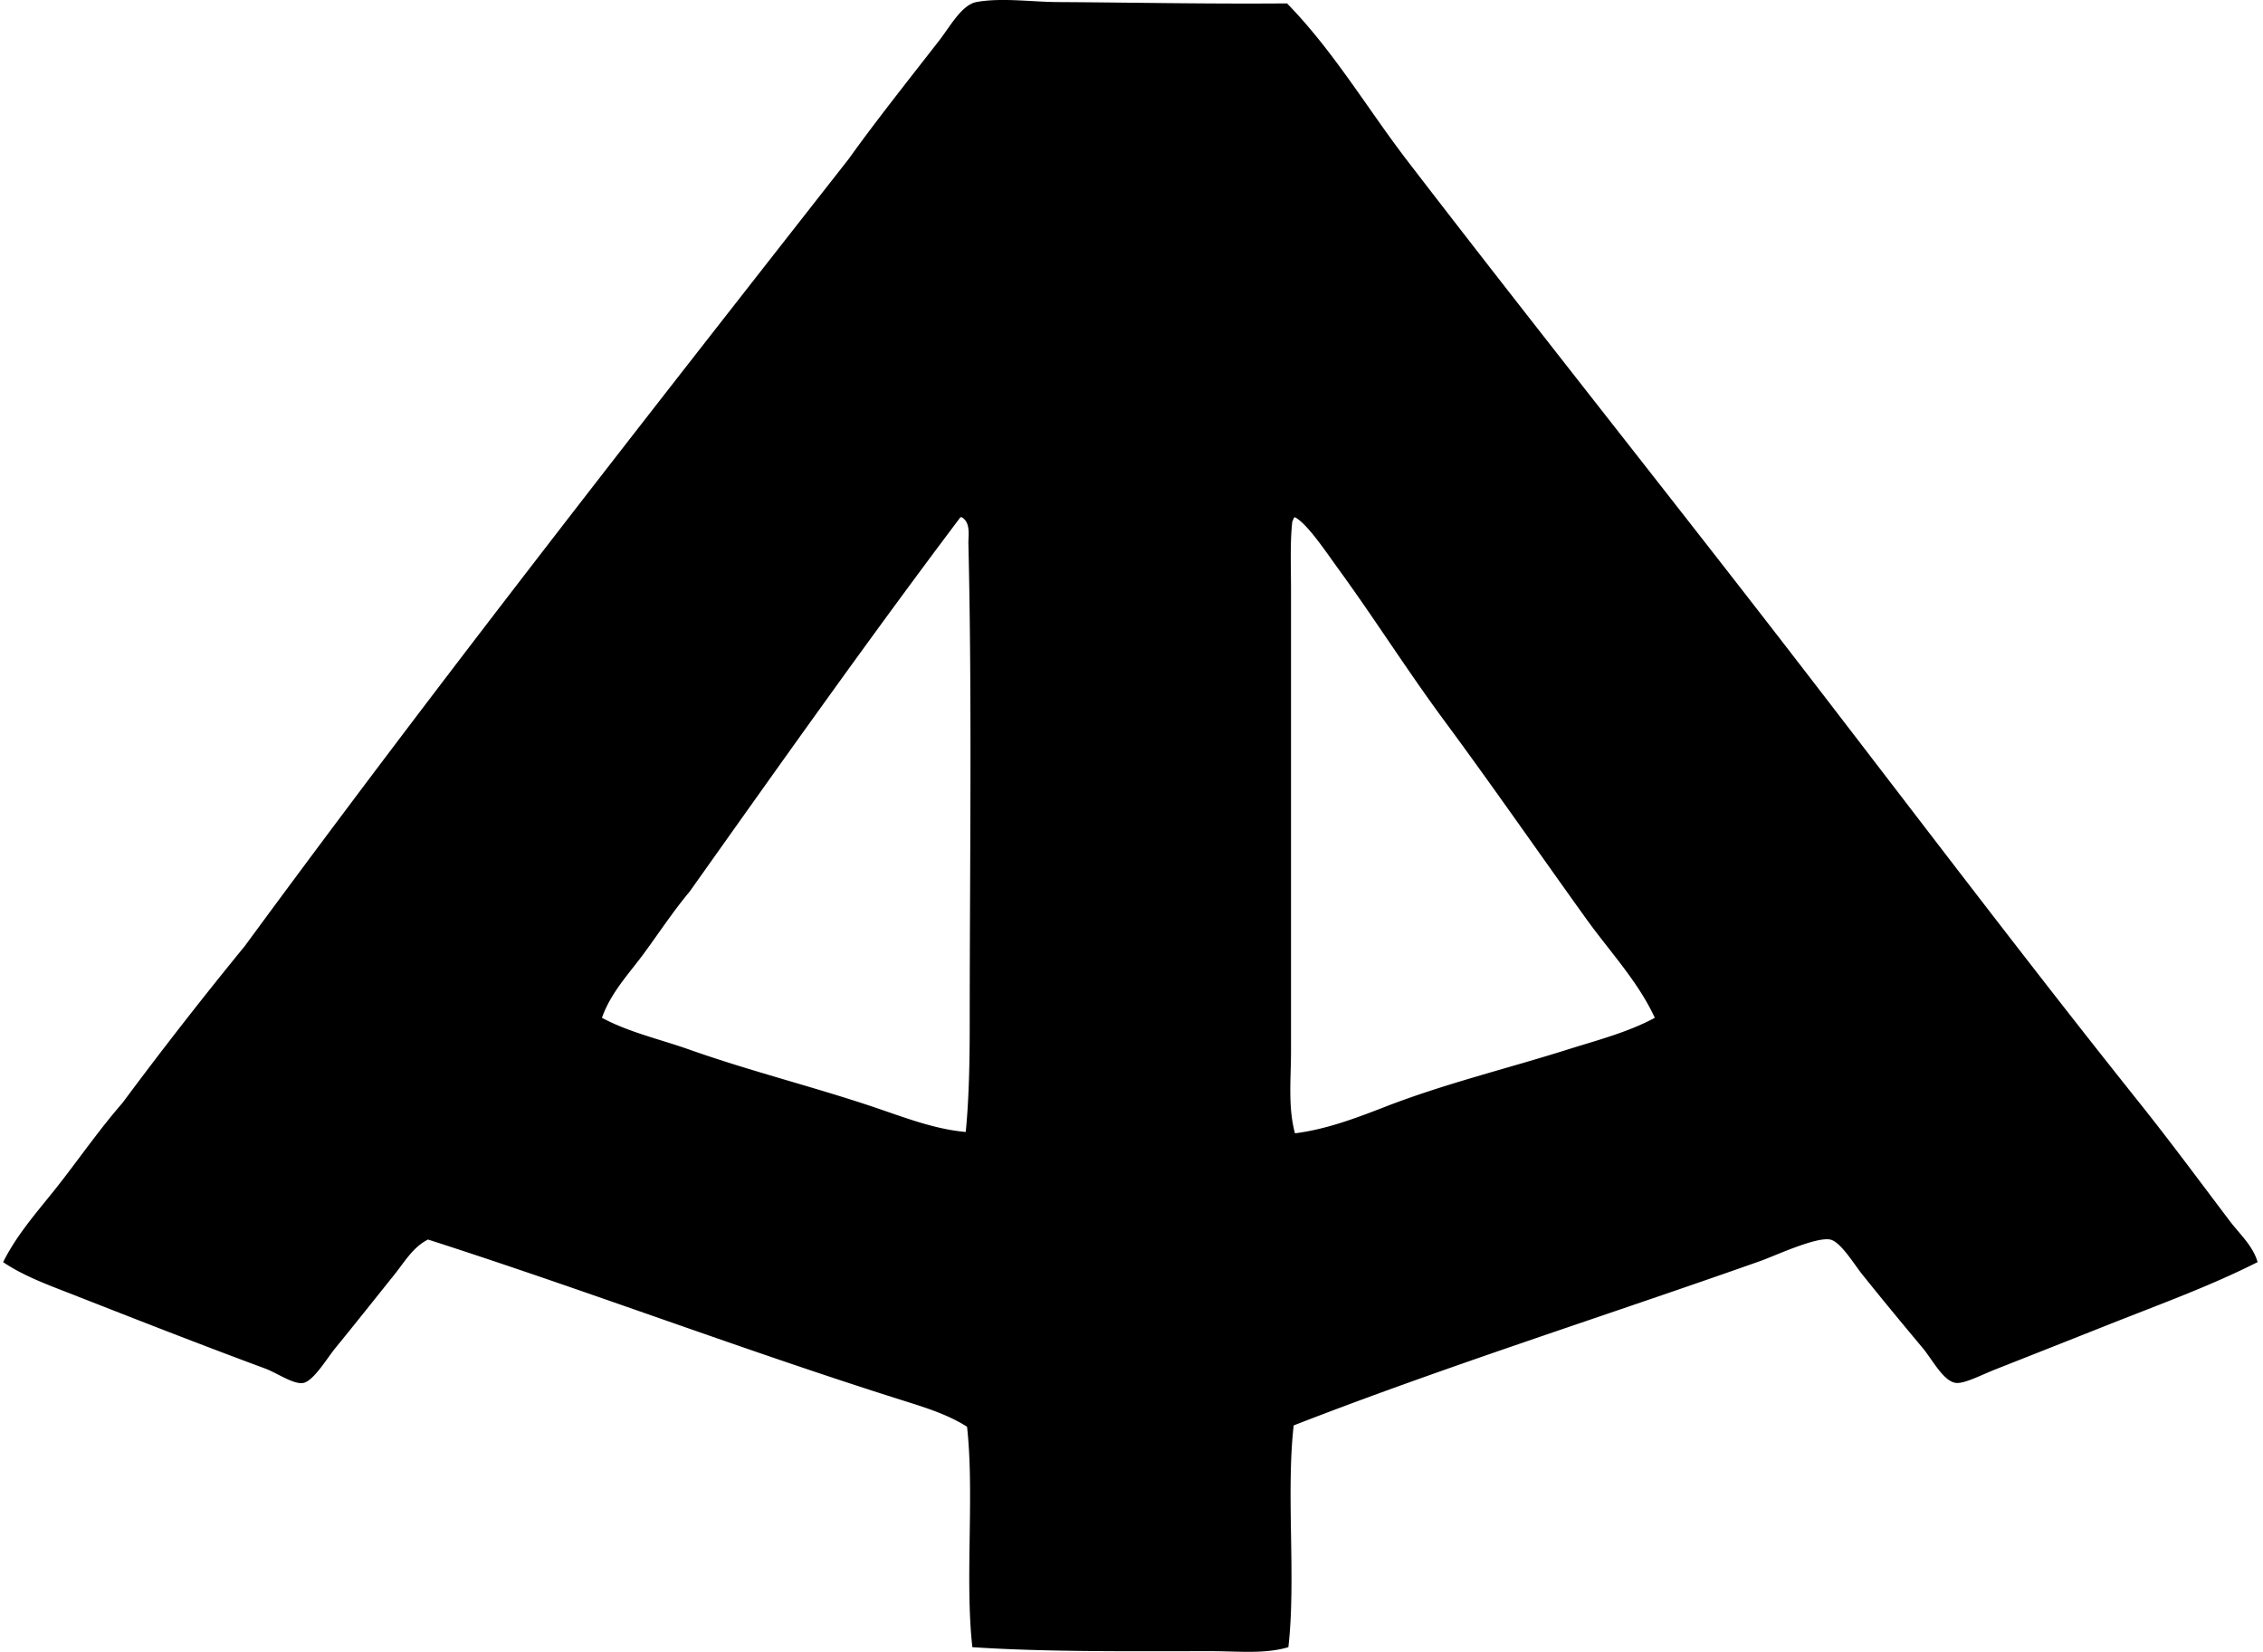 <svg xmlns="http://www.w3.org/2000/svg" width="274" height="200" fill="none" viewBox="0 0 274 200">
  <path fill="#000" fill-rule="evenodd" d="M155.832.412c5.643 5.774 9.756 12.791 14.629 19.133 14.581 18.977 29.62 37.86 44.37 56.91 14.721 19.013 29.165 38.223 44.207 57.067 3.727 4.668 7.242 9.431 10.933 14.308 1.182 1.566 2.817 3.011 3.375 4.983-5.727 2.895-11.751 5.075-18.005 7.554a7438.751 7438.751 0 0 1-13.824 5.468c-1.445.568-3.632 1.706-4.662 1.608-1.524-.143-2.882-2.817-4.019-4.181-2.686-3.217-4.743-5.696-7.394-9.003-.916-1.143-2.602-3.941-3.86-4.181-1.751-.335-6.777 2.014-8.359 2.573-18.775 6.647-38.294 12.81-56.585 19.935-.939 8.223.298 18.626-.644 26.849-2.865.857-6.13.484-9.324.484-9.509 0-19.906.117-28.938-.484-.919-8.191.264-18.48-.643-26.687-2.381-1.52-5.188-2.368-7.875-3.216-19.013-5.994-38.21-13.298-57.391-19.451-1.807.907-2.84 2.706-4.02 4.181-2.42 3.022-4.541 5.699-7.234 9.003-.965 1.186-2.629 3.973-3.86 4.181-1.18.202-3.158-1.212-4.662-1.77-7.775-2.876-15.315-5.832-22.99-8.841-3.017-1.185-6.097-2.274-8.68-4.018 1.83-3.672 4.662-6.68 7.073-9.809 2.466-3.193 4.75-6.452 7.394-9.486a512.741 512.741 0 0 1 14.789-18.967c23.775-32.388 48.473-63.844 73.145-95.335 3.034-4.256 7.18-9.49 10.932-14.305 1.3-1.67 2.729-4.33 4.503-4.665 2.986-.559 6.745-.016 9.809 0 8.953.049 17.878.24 27.81.162Zm-39.545 62.216c-11.193 14.85-21.979 30.107-32.794 45.335-1.982 2.372-3.642 4.899-5.468 7.394-1.787 2.443-4.061 4.796-5.143 7.876 3.281 1.764 7.04 2.595 10.61 3.859 7.294 2.58 14.9 4.467 22.184 6.91 3.71 1.245 7.385 2.713 11.254 3.054.413-4.191.481-8.788.481-13.183.003-18.863.292-39.153-.159-58.035-.023-.945.321-2.553-.806-3.213-.052.003-.107.003-.159.003Zm75.718 48.548c-5.683-7.914-11.313-16.043-17.041-23.791-4.639-6.274-8.453-12.372-13.021-18.646-1.345-1.848-3.649-5.318-5.146-6.11-.224.041-.182.35-.322.48-.289 2.46-.162 5.422-.162 8.36v55.782c0 3.373-.38 6.781.48 9.968 3.75-.471 7.359-1.826 10.933-3.217 7.118-2.768 14.746-4.616 22.024-6.91 3.587-1.134 7.362-2.099 10.611-3.859-2.041-4.429-5.475-8.038-8.356-12.057Z" clip-rule="evenodd"/>
</svg>
